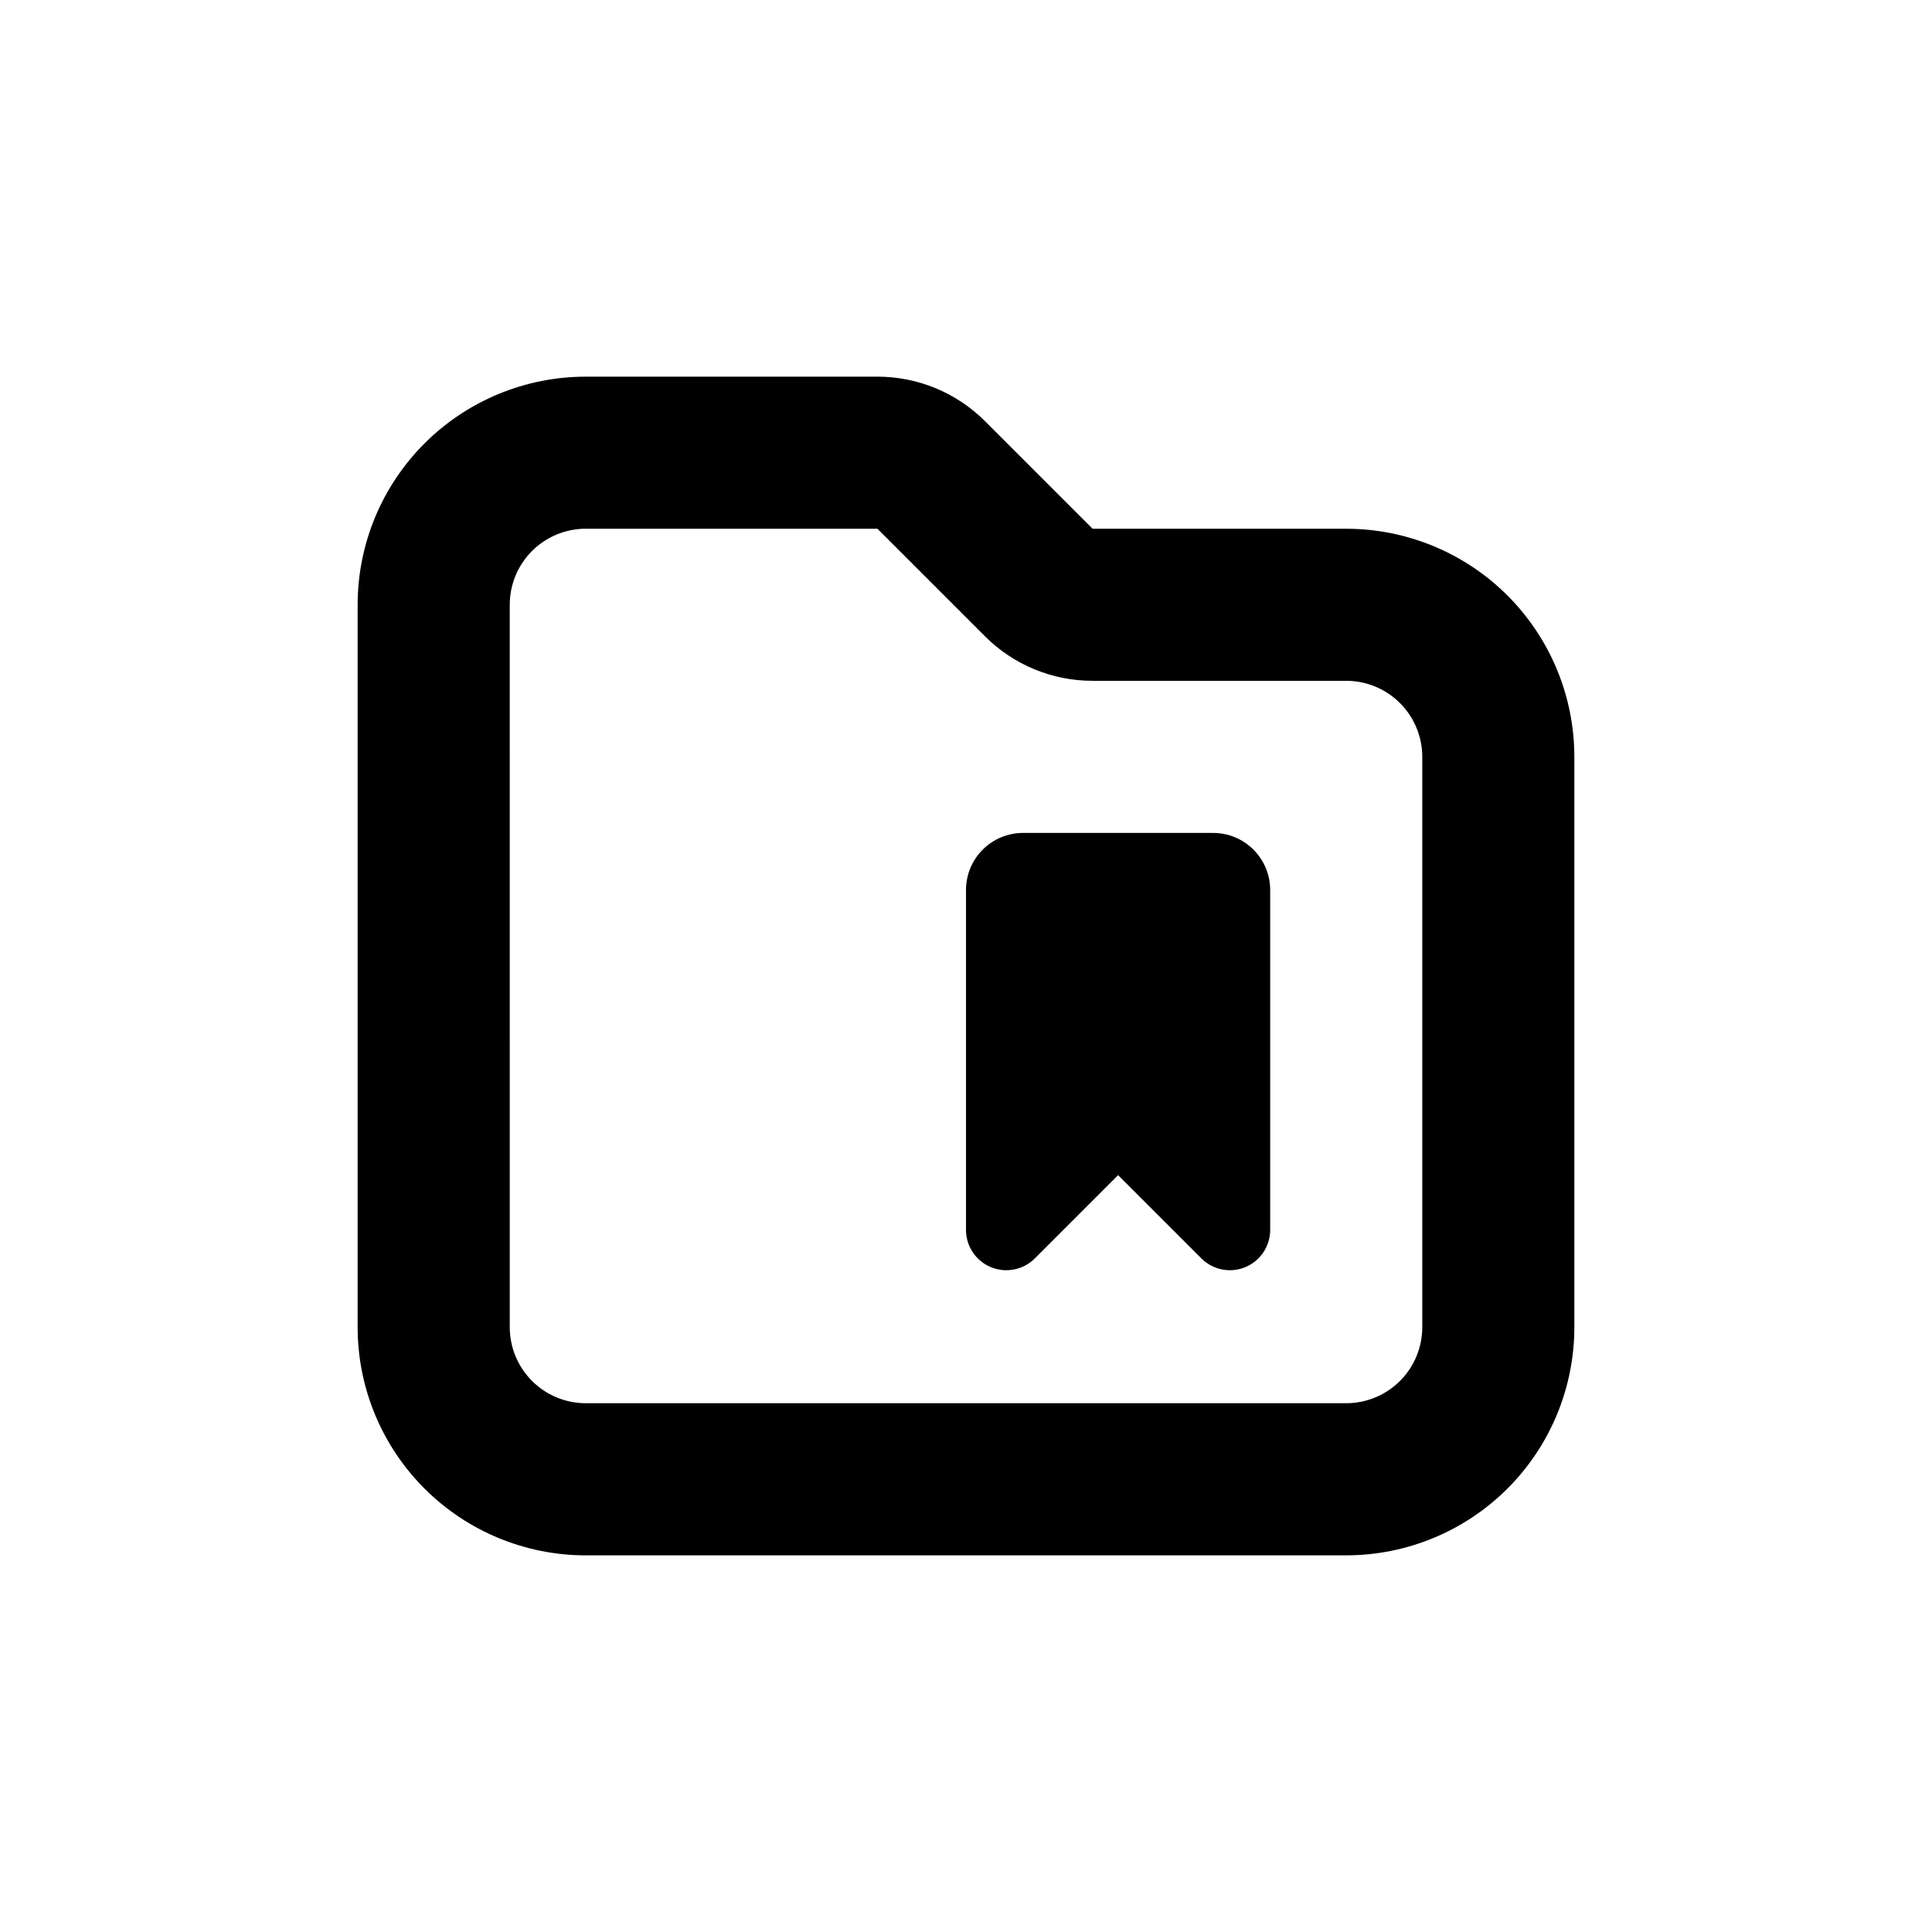 <?xml version="1.0" encoding="UTF-8"?>
<!-- Uploaded to: ICON Repo, www.svgrepo.com, Generator: ICON Repo Mixer Tools -->
<svg fill="#000000" width="800px" height="800px" version="1.1" viewBox="144 144 512 512" xmlns="http://www.w3.org/2000/svg">
 <g>
  <path d="m299.24 556.18h201.52c16.031 0 31.41-6.371 42.75-17.707 11.336-11.34 17.707-26.715 17.707-42.75v-151.14c0-16.031-6.371-31.41-17.707-42.75-11.34-11.336-26.719-17.707-42.75-17.707h-67.211l-28.516-28.516c-7.562-7.555-17.82-11.797-28.516-11.789h-77.281c-16.035 0-31.414 6.371-42.75 17.707-11.34 11.34-17.707 26.719-17.707 42.75v191.45c0 16.035 6.367 31.41 17.707 42.75 11.336 11.336 26.715 17.707 42.75 17.707zm-20.152-251.91c0-5.344 2.121-10.469 5.902-14.25 3.777-3.777 8.902-5.902 14.25-5.902h77.281l28.516 28.516c7.566 7.559 17.824 11.797 28.516 11.789h67.211c5.344 0 10.469 2.125 14.25 5.902 3.777 3.781 5.902 8.906 5.902 14.25v151.14c0 5.344-2.125 10.469-5.902 14.25-3.781 3.777-8.906 5.902-14.25 5.902h-201.52c-5.348 0-10.473-2.125-14.25-5.902-3.781-3.781-5.902-8.906-5.902-14.25z"/>
  <path d="m418.19 477.54 22.117-22.117 22.117 22.117c3.059 3.023 7.633 3.914 11.605 2.266 3.969-1.652 6.562-5.523 6.582-9.824v-90.129c0-4.012-1.594-7.856-4.43-10.688-2.832-2.836-6.676-4.43-10.688-4.43h-50.379c-4.008 0-7.852 1.594-10.688 4.43-2.836 2.832-4.426 6.676-4.426 10.688v90.129c0.016 4.301 2.609 8.172 6.582 9.824 3.969 1.648 8.543 0.758 11.605-2.266z"/>
 </g>
</svg>